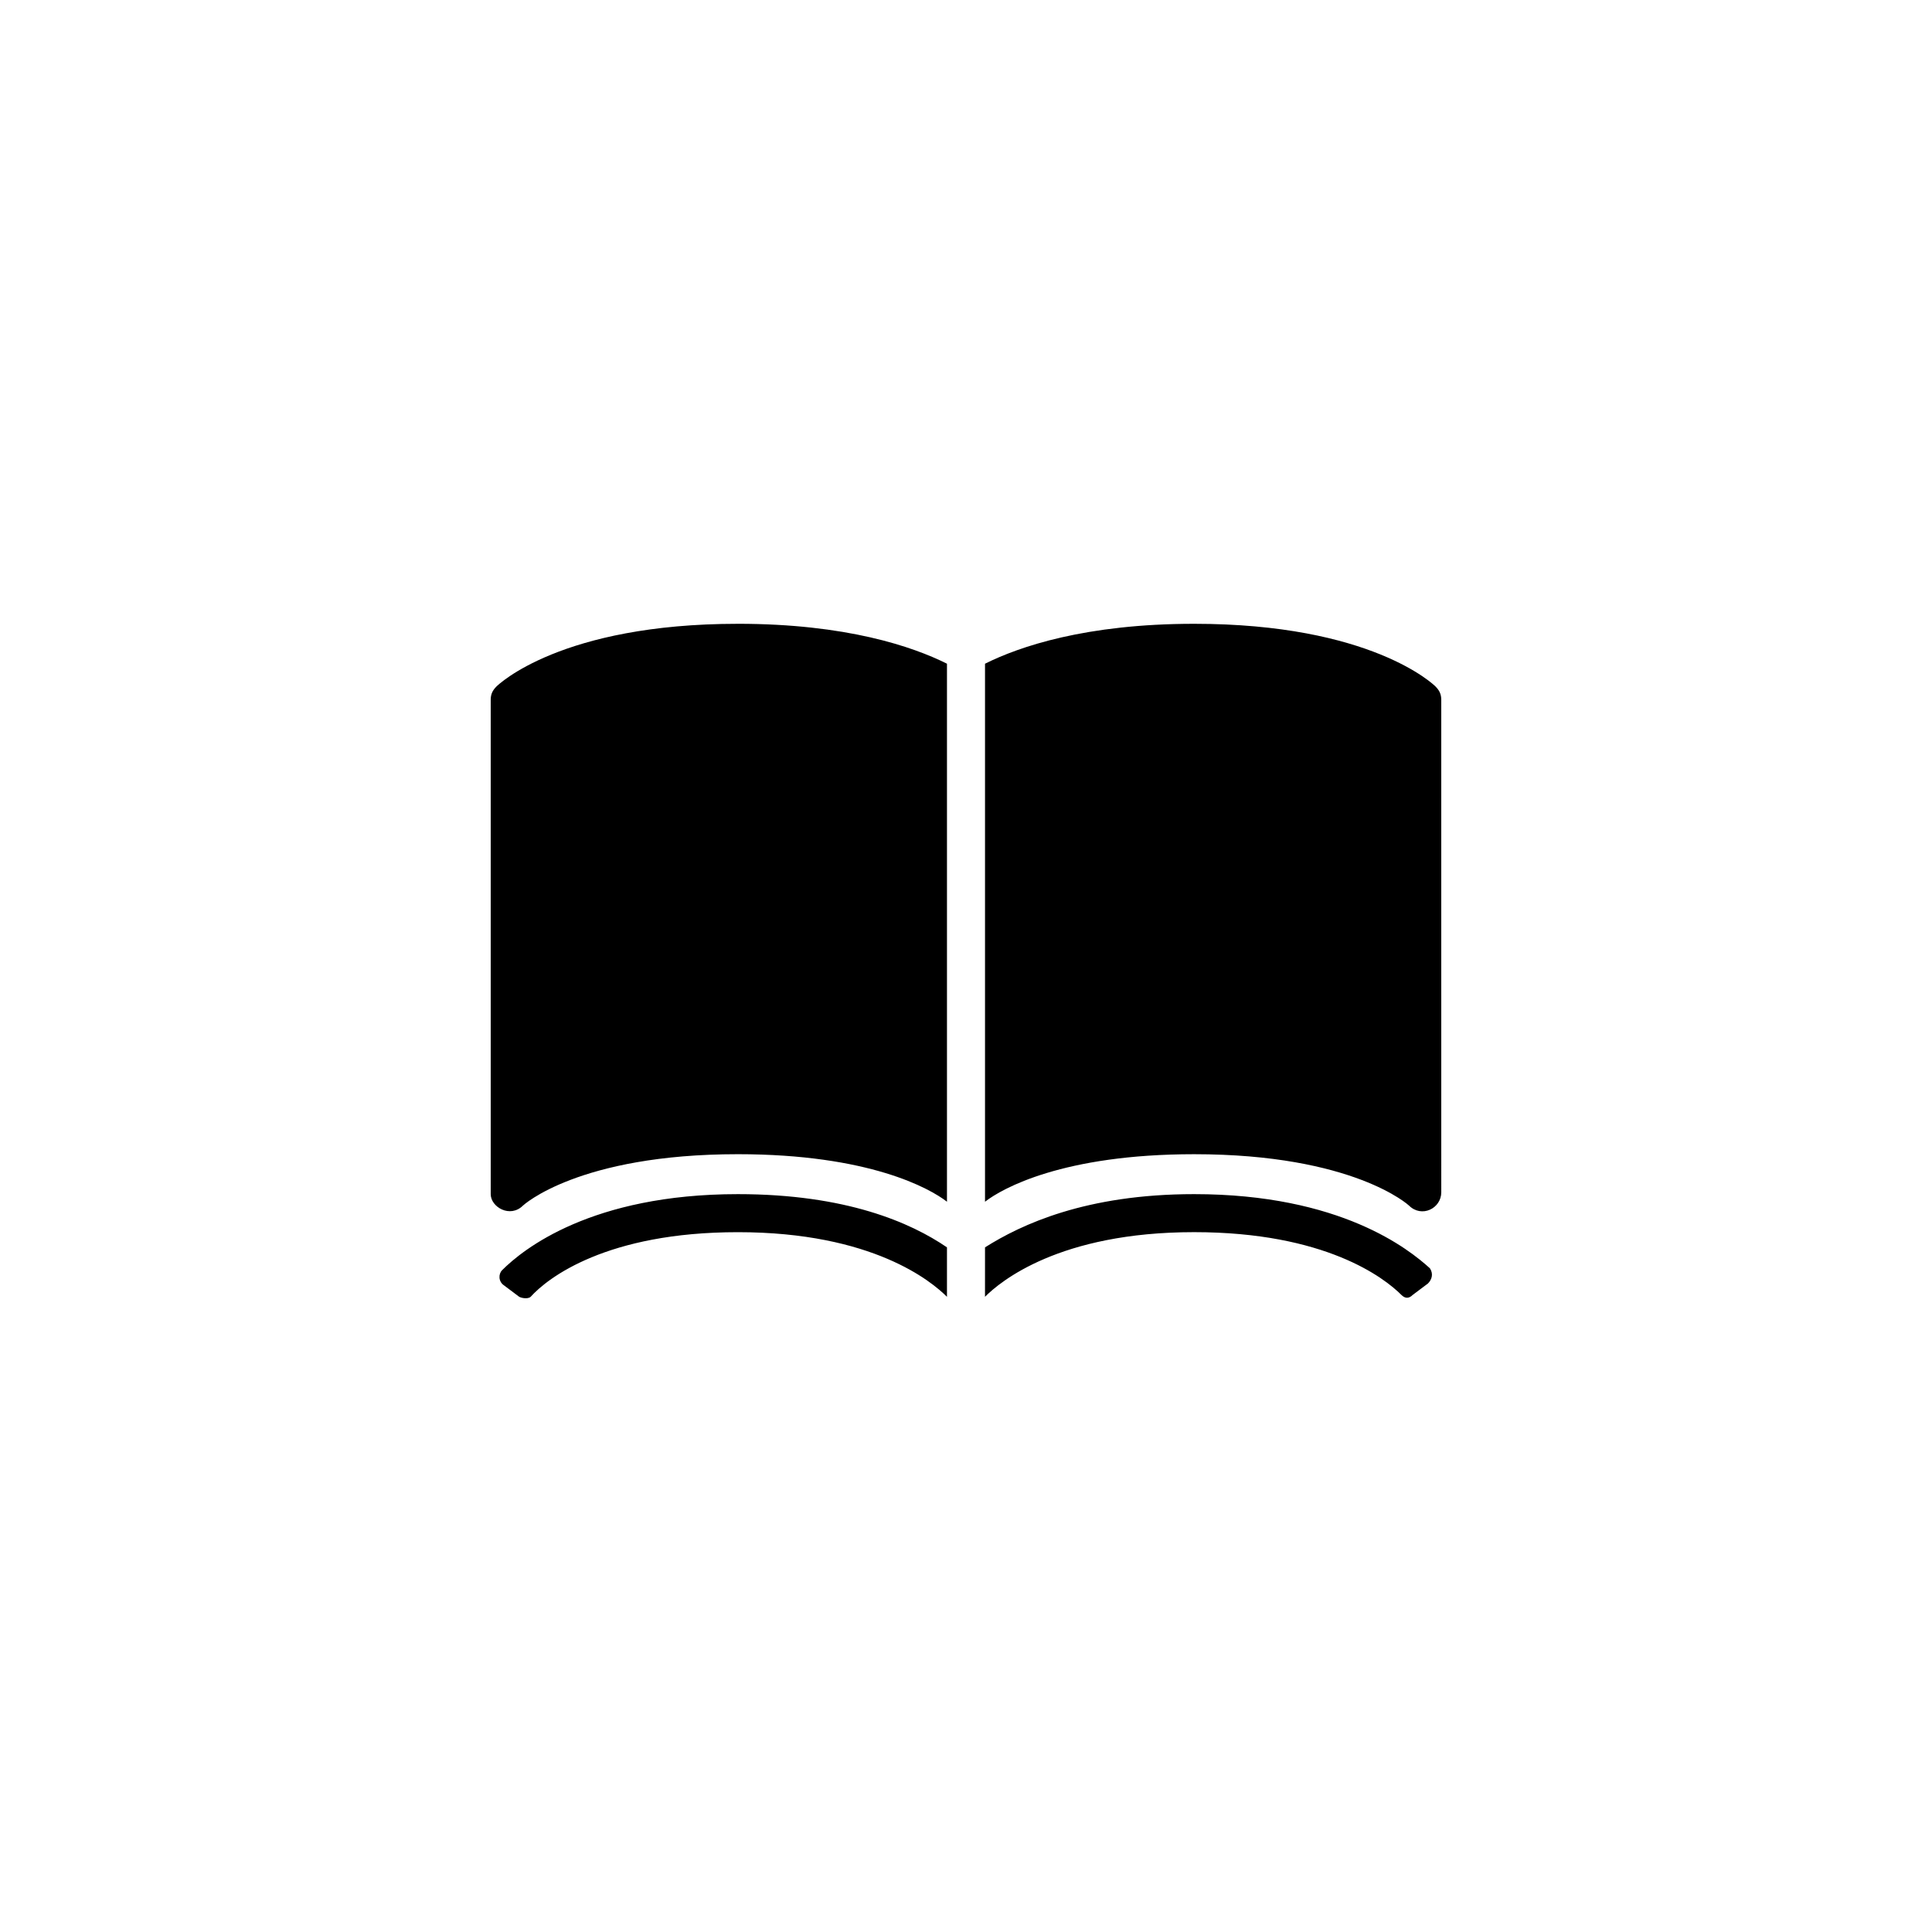 <?xml version="1.0" encoding="UTF-8"?>
<!-- The Best Svg Icon site in the world: iconSvg.co, Visit us! https://iconsvg.co -->
<svg fill="#000000" width="800px" height="800px" version="1.1" viewBox="144 144 512 512" xmlns="http://www.w3.org/2000/svg">
 <path d="m339.54 309.31c28.719 0 46.352 6.047 55.418 10.578v142.58c-4.535-3.527-20.656-12.594-55.418-12.594-42.32 0-56.93 13.598-56.93 13.598-3.418 3.422-8.566 0.418-8.566-3.016v-130.99c0-1.512 0.504-2.519 1.512-3.527 0.504-0.504 17.129-16.625 63.984-16.625zm-62.473 171.3c-1.008 1.008-1.008 3.023 0.504 4.031l4.031 3.027c1.008 0.504 2.519 0.504 3.023 0 4.535-5.039 20.152-17.129 54.914-17.129 35.77 0 51.387 13.098 55.418 17.129v-13.105c-9.574-6.551-26.703-14.105-55.418-14.105-38.797 0-56.934 14.609-62.473 20.152zm183.39-20.152c-28.719 0-45.848 8.062-55.418 14.105l-0.004 13.098c4.031-4.027 19.648-17.129 55.422-17.129 34.762 0 50.383 12.09 54.914 16.625 1.004 1.008 2.012 1.008 3.023 0l4.031-3.023c1.008-1.008 1.512-2.519 0.508-4.031-5.547-5.035-23.684-19.645-62.477-19.645zm63.984-134.52c-0.504-0.504-17.133-16.625-63.984-16.625-28.719 0-46.352 6.047-55.418 10.578v142.58c4.535-3.527 20.656-12.594 55.418-12.594 42.32 0 56.93 13.598 56.93 13.598 3.344 3.344 8.566 0.801 8.566-3.523l-0.004-130.48c0-1.512-0.504-2.519-1.508-3.527z"/>
</svg>